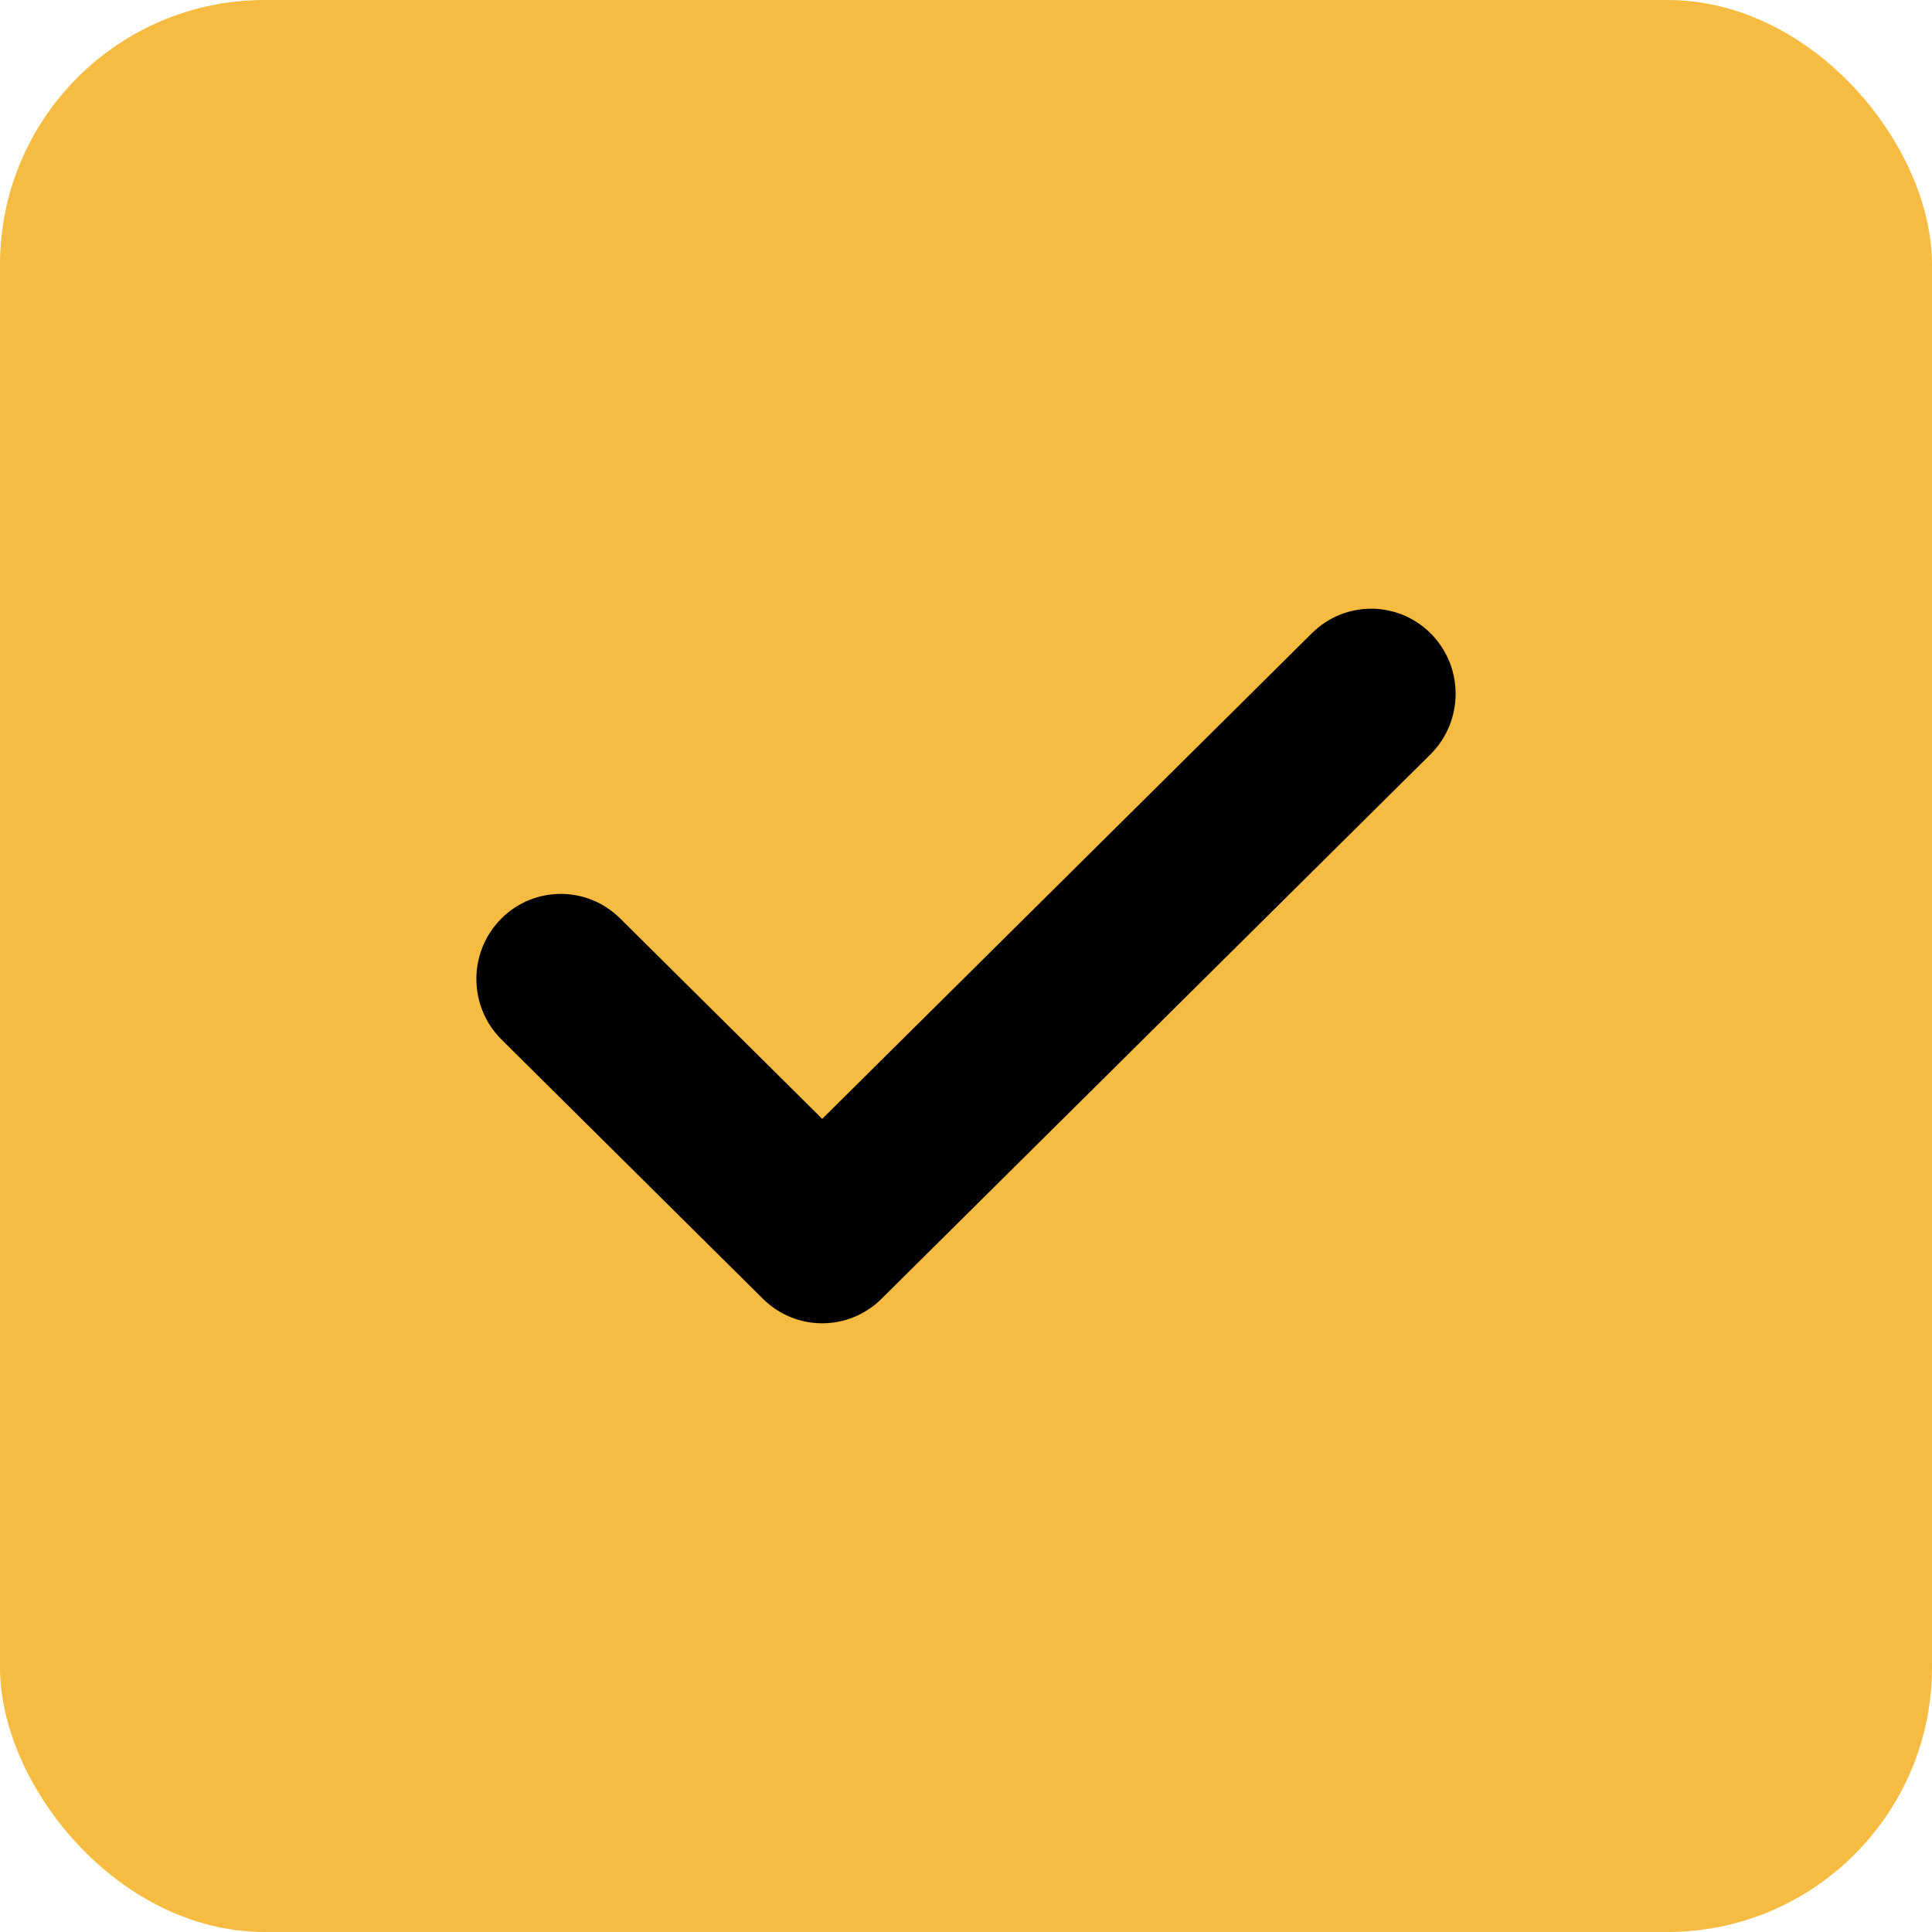 <svg width="73" height="73" viewBox="0 0 73 73" fill="none" xmlns="http://www.w3.org/2000/svg">
<rect width="73" height="73" rx="10" fill="#F5BC41"/>
<path fill-rule="evenodd" clip-rule="evenodd" d="M54.084 23.96C55.319 25.225 55.303 27.26 54.048 28.505L33.305 49.077C32.063 50.308 30.071 50.308 28.83 49.077L18.952 39.281C17.697 38.036 17.681 36.001 18.916 34.735C20.152 33.47 22.171 33.454 23.427 34.699L31.067 42.276L49.573 23.923C50.829 22.678 52.848 22.694 54.084 23.96Z" fill="black"/>
</svg>
